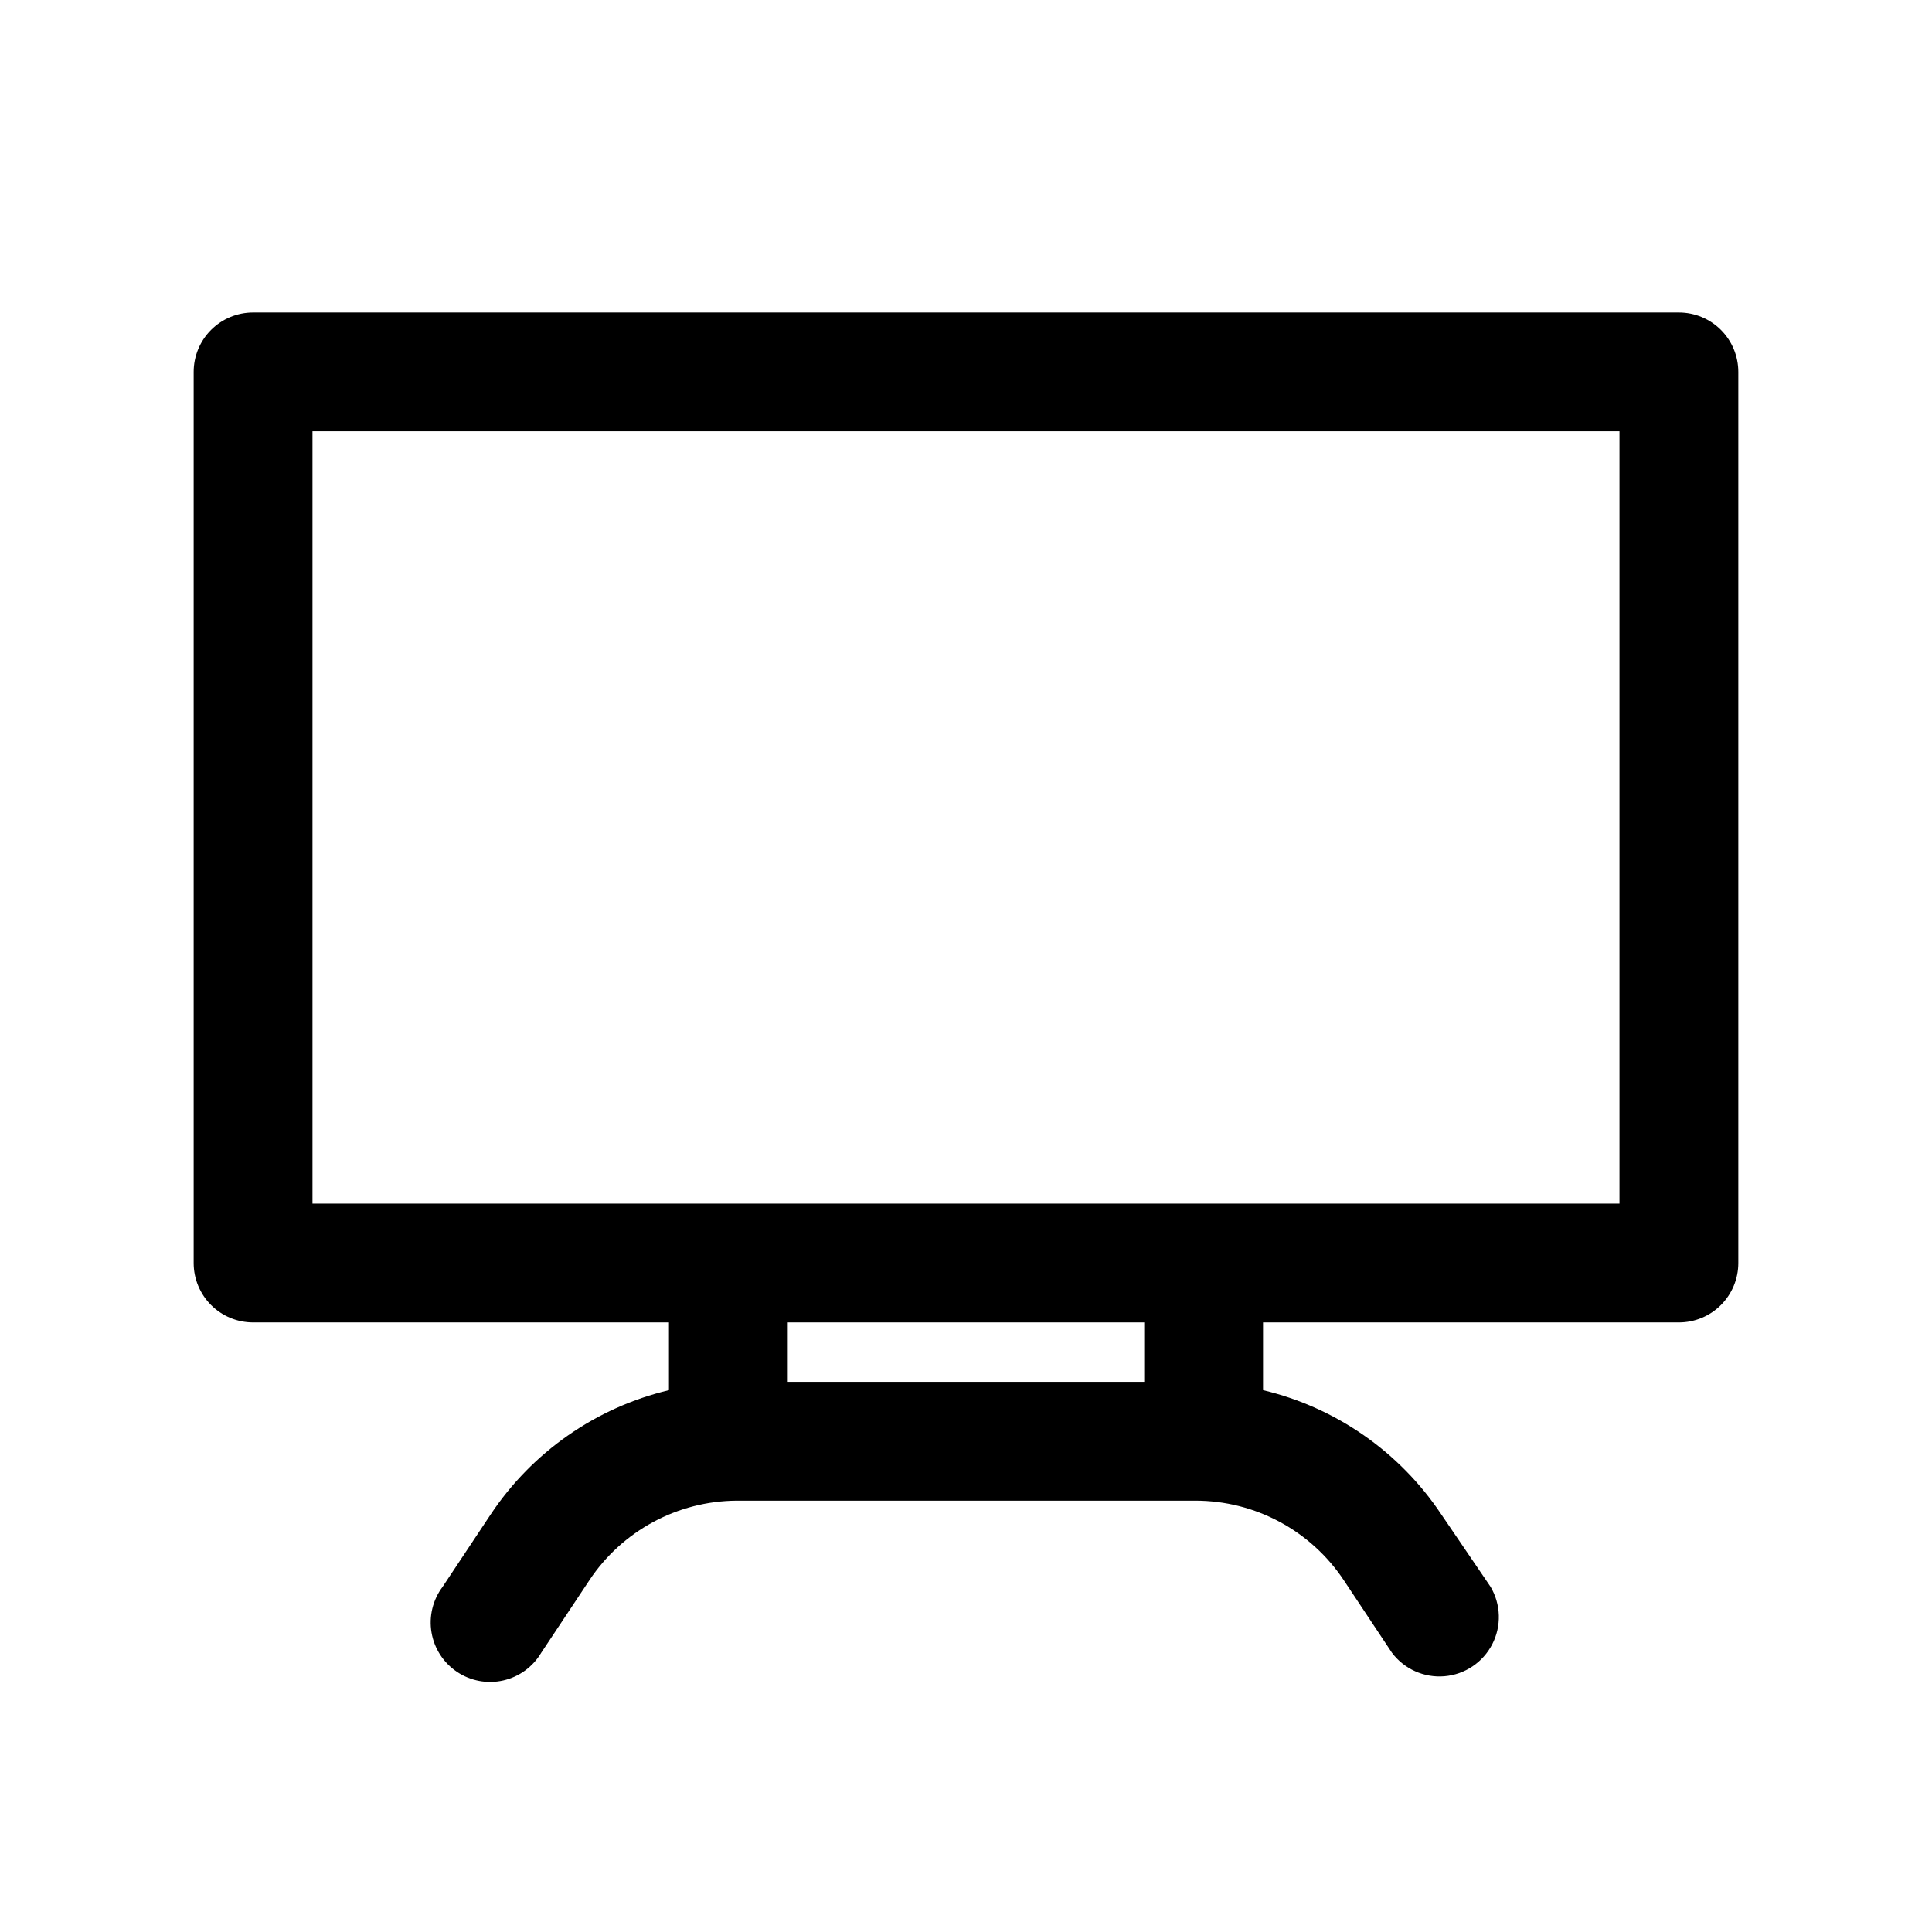 <?xml version="1.0" encoding="UTF-8"?>
<!-- Uploaded to: SVG Repo, www.svgrepo.com, Generator: SVG Repo Mixer Tools -->
<svg fill="#000000" width="800px" height="800px" version="1.1" viewBox="144 144 512 512" xmlns="http://www.w3.org/2000/svg">
 <path d="m588.93 226.81h-377.86c-4.176 0-8.18 1.66-11.133 4.613s-4.613 6.957-4.613 11.133v236.16c0 4.176 1.66 8.18 4.613 11.133 2.953 2.953 6.957 4.609 11.133 4.609h110.21v17.949c-19.332 4.613-36.207 16.367-47.23 32.906l-12.754 19.207c-2.602 3.457-3.664 7.836-2.938 12.102 0.723 4.266 3.172 8.047 6.769 10.449 3.598 2.406 8.023 3.227 12.242 2.266 4.223-0.961 7.859-3.617 10.062-7.34l12.754-19.207h-0.004c8.695-13.09 23.332-21 39.047-21.098h121.54c15.828-0.008 30.605 7.914 39.359 21.098l12.754 19.207c3.258 4.328 8.512 6.68 13.91 6.223 5.394-0.453 10.18-3.652 12.664-8.469 2.484-4.812 2.316-10.566-0.438-15.23l-13.07-19.207c-11.023-16.539-27.898-28.293-47.23-32.906v-17.949h110.21c4.176 0 8.18-1.656 11.133-4.609 2.953-2.953 4.613-6.957 4.613-11.133v-236.16c0-4.176-1.66-8.18-4.613-11.133s-6.957-4.613-11.133-4.613zm-141.7 283.39h-94.465v-15.746h94.465zm125.95-47.23h-346.37v-204.68h346.37z"/>
</svg>